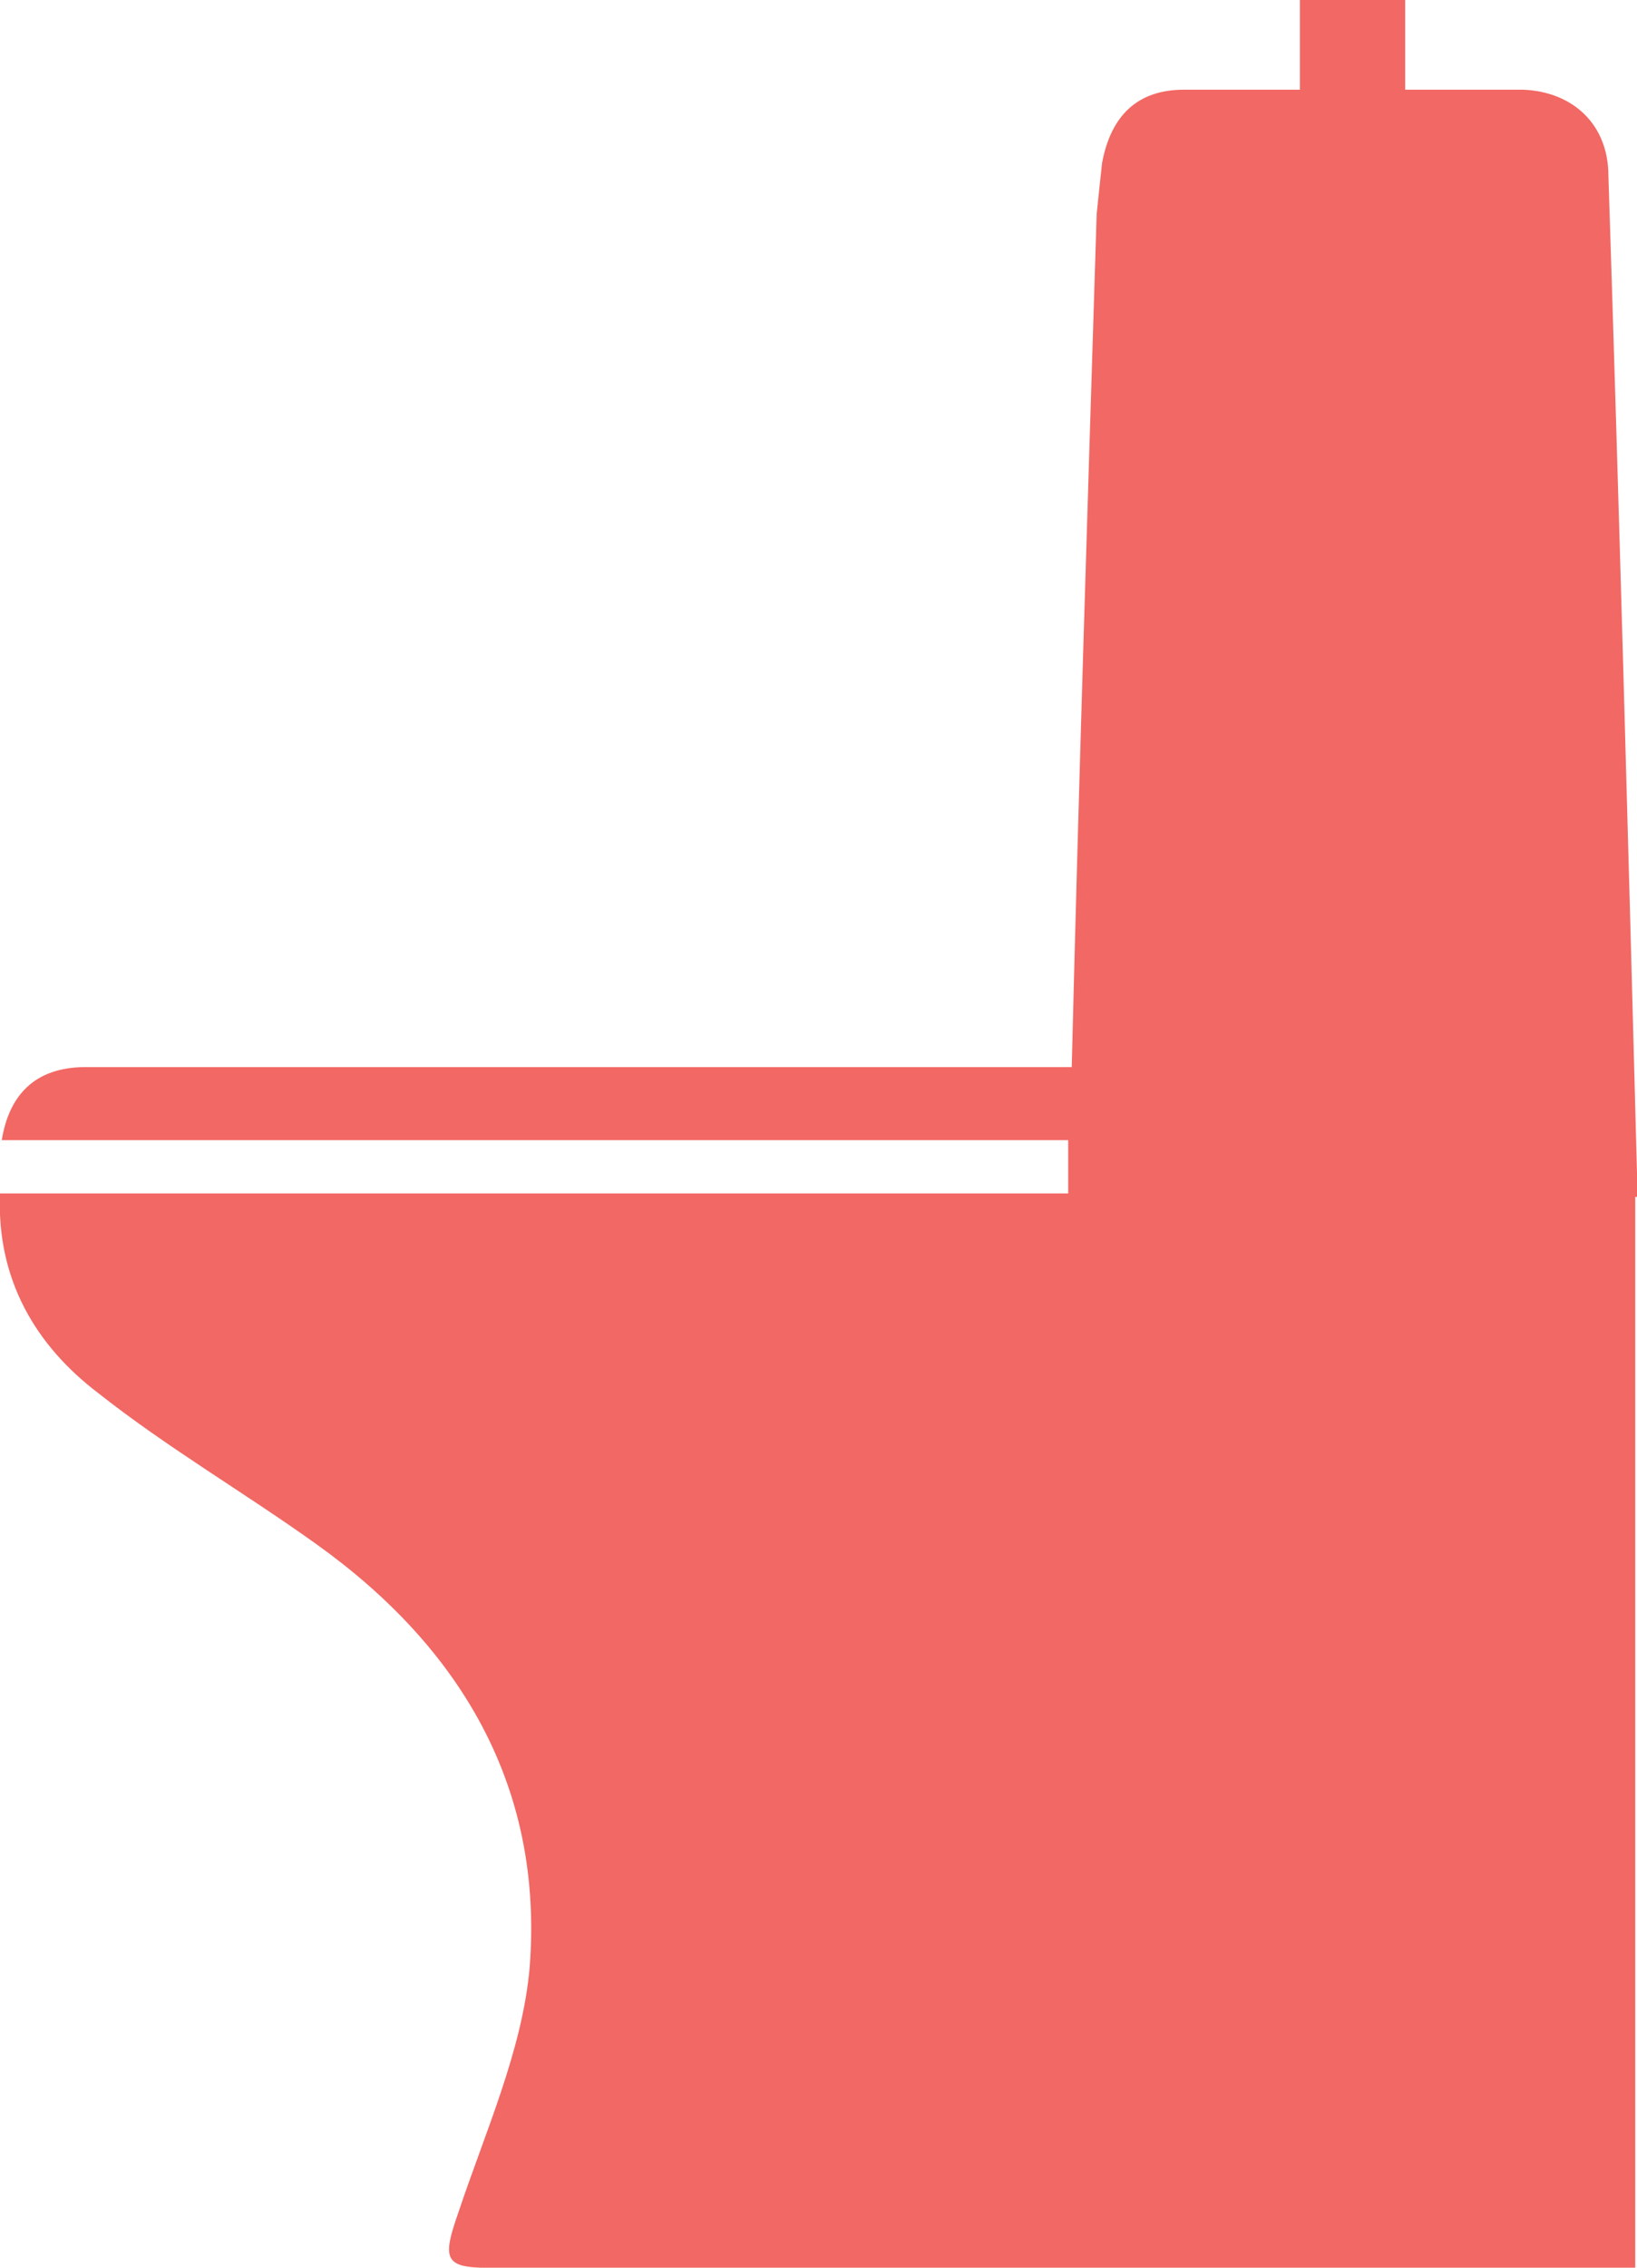 <svg width="13" height="18" viewBox="0 0 13 18" fill="none" xmlns="http://www.w3.org/2000/svg"><g clip-path="url(#a)"><path d="M13 9.501v-.189c-.07-2.644-.142-5.288-.227-7.917 0-.407-.283-.669-.68-.683h-.934V0h-.836v.712h-.92c-.368 0-.58.203-.651.581-.015.13-.029.276-.043.407-.07 2.252-.142 4.503-.198 6.77H.68c-.411 0-.61.232-.666.58h8.469v.423H0c-.028.683.283 1.206.779 1.584.552.436 1.175.799 1.742 1.206 1.133.813 1.798 1.917 1.685 3.355-.057.654-.354 1.308-.567 1.947-.127.363-.113.436.241.436h9.106V9.5" fill="#F26864"/></g><defs><clipPath id="a"><path fill="#fff" d="M0 0h13v18H0z"/></clipPath></defs></svg>